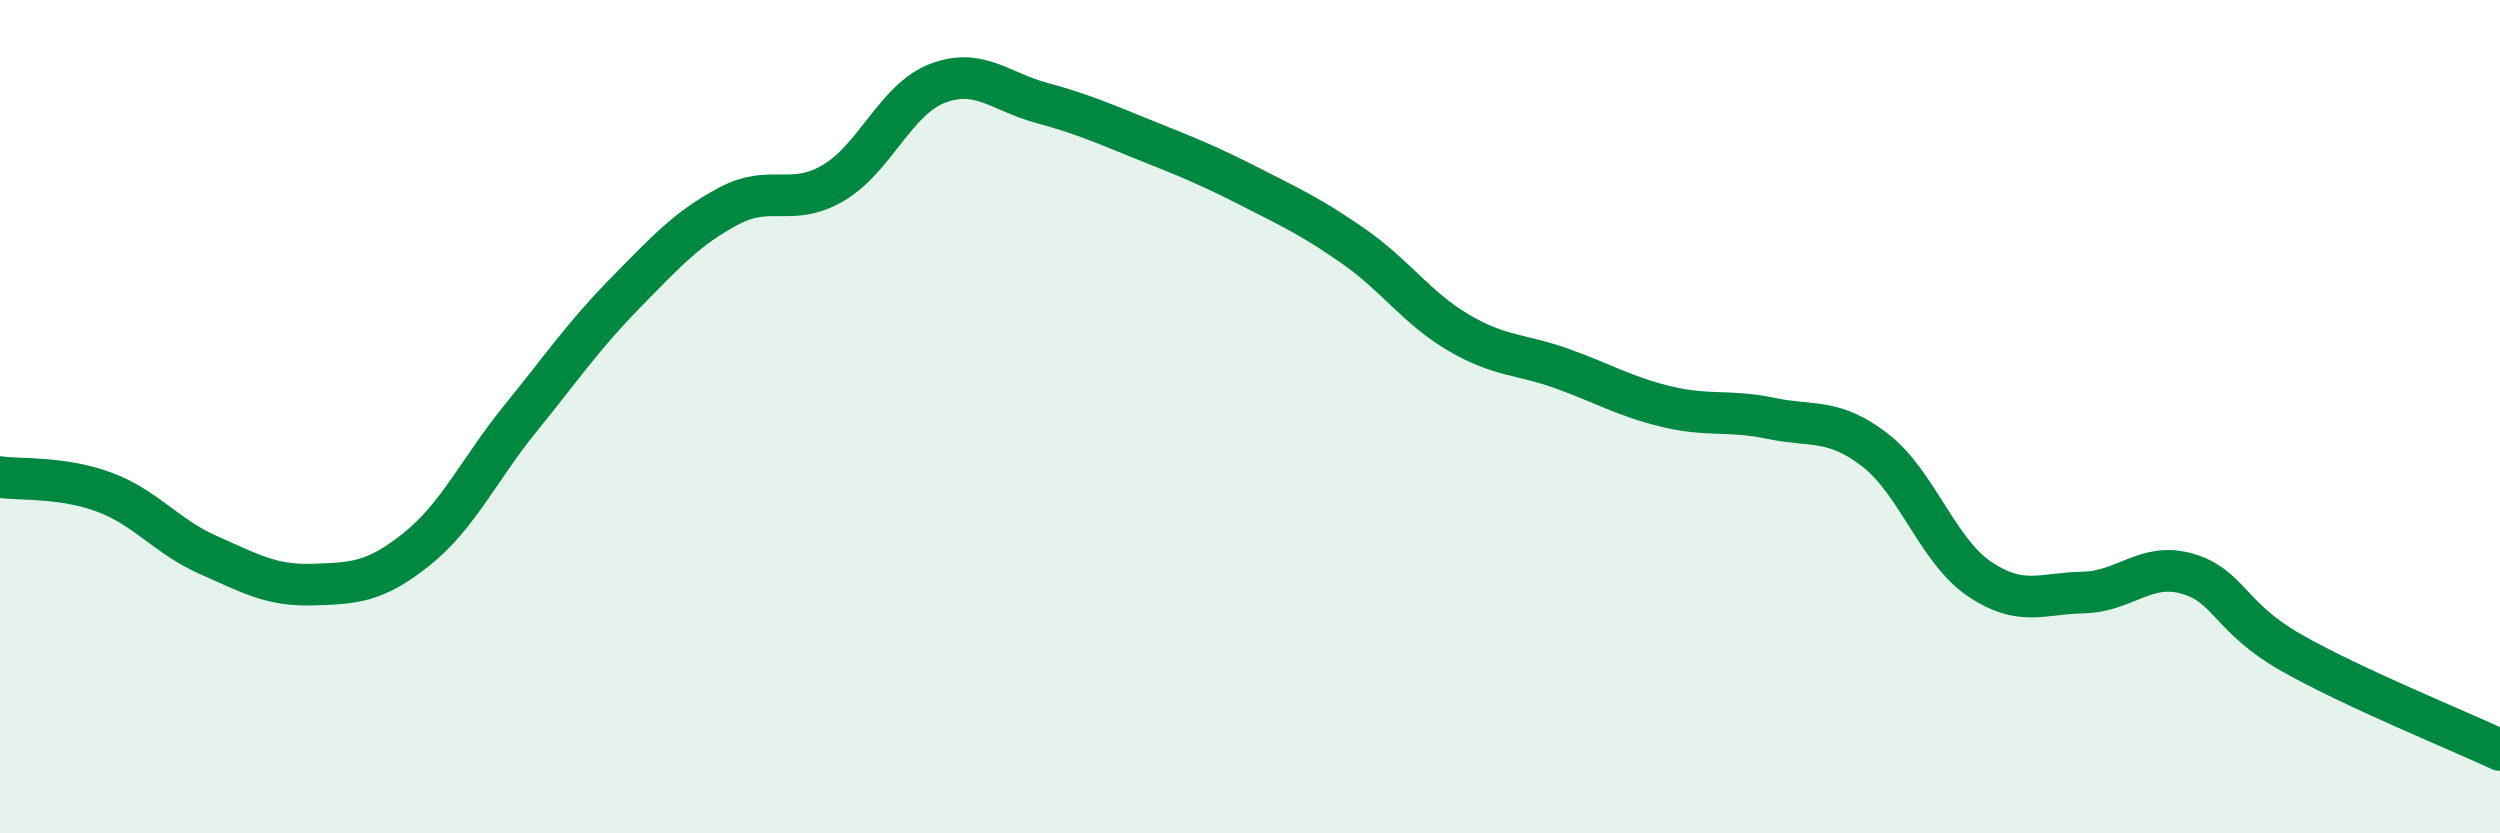 
    <svg width="60" height="20" viewBox="0 0 60 20" xmlns="http://www.w3.org/2000/svg">
      <path
        d="M 0,11.45 C 0.5,11.52 1.5,11.44 2.5,11.81 C 3.5,12.18 4,12.88 5,13.32 C 6,13.76 6.5,14.06 7.5,14.03 C 8.5,14 9,13.98 10,13.18 C 11,12.38 11.5,11.26 12.5,10.03 C 13.5,8.8 14,8.06 15,7.04 C 16,6.02 16.5,5.47 17.5,4.94 C 18.5,4.41 19,4.98 20,4.39 C 21,3.8 21.5,2.38 22.5,2 C 23.5,1.62 24,2.2 25,2.47 C 26,2.74 26.5,2.97 27.5,3.37 C 28.5,3.77 29,3.97 30,4.48 C 31,4.99 31.5,5.22 32.5,5.92 C 33.5,6.62 34,7.39 35,7.98 C 36,8.57 36.5,8.49 37.5,8.85 C 38.5,9.21 39,9.52 40,9.76 C 41,10 41.5,9.83 42.5,10.04 C 43.5,10.25 44,10.03 45,10.8 C 46,11.57 46.5,13.21 47.5,13.89 C 48.5,14.57 49,14.24 50,14.22 C 51,14.2 51.5,13.48 52.5,13.77 C 53.5,14.06 53.5,14.82 55,15.67 C 56.5,16.52 59,17.53 60,18L60 20L0 20Z"
        fill="#008740"
        opacity="0.1"
        stroke-linecap="round"
        stroke-linejoin="round"
      />
      <path
        d="M 0,11.45 C 0.5,11.52 1.5,11.44 2.5,11.81 C 3.5,12.18 4,12.88 5,13.32 C 6,13.76 6.5,14.06 7.5,14.03 C 8.5,14 9,13.98 10,13.18 C 11,12.38 11.5,11.26 12.5,10.03 C 13.5,8.8 14,8.06 15,7.04 C 16,6.02 16.5,5.47 17.5,4.94 C 18.5,4.41 19,4.98 20,4.39 C 21,3.8 21.5,2.38 22.5,2 C 23.5,1.62 24,2.2 25,2.47 C 26,2.74 26.5,2.97 27.5,3.37 C 28.5,3.77 29,3.97 30,4.48 C 31,4.99 31.5,5.22 32.5,5.92 C 33.5,6.62 34,7.39 35,7.98 C 36,8.57 36.5,8.49 37.5,8.85 C 38.5,9.21 39,9.52 40,9.76 C 41,10 41.5,9.83 42.5,10.04 C 43.5,10.25 44,10.03 45,10.8 C 46,11.57 46.5,13.21 47.5,13.89 C 48.5,14.57 49,14.24 50,14.22 C 51,14.2 51.5,13.48 52.5,13.77 C 53.5,14.06 53.5,14.82 55,15.67 C 56.5,16.52 59,17.53 60,18"
        stroke="#008740"
        stroke-width="1"
        fill="none"
        stroke-linecap="round"
        stroke-linejoin="round"
      />
    </svg>
  